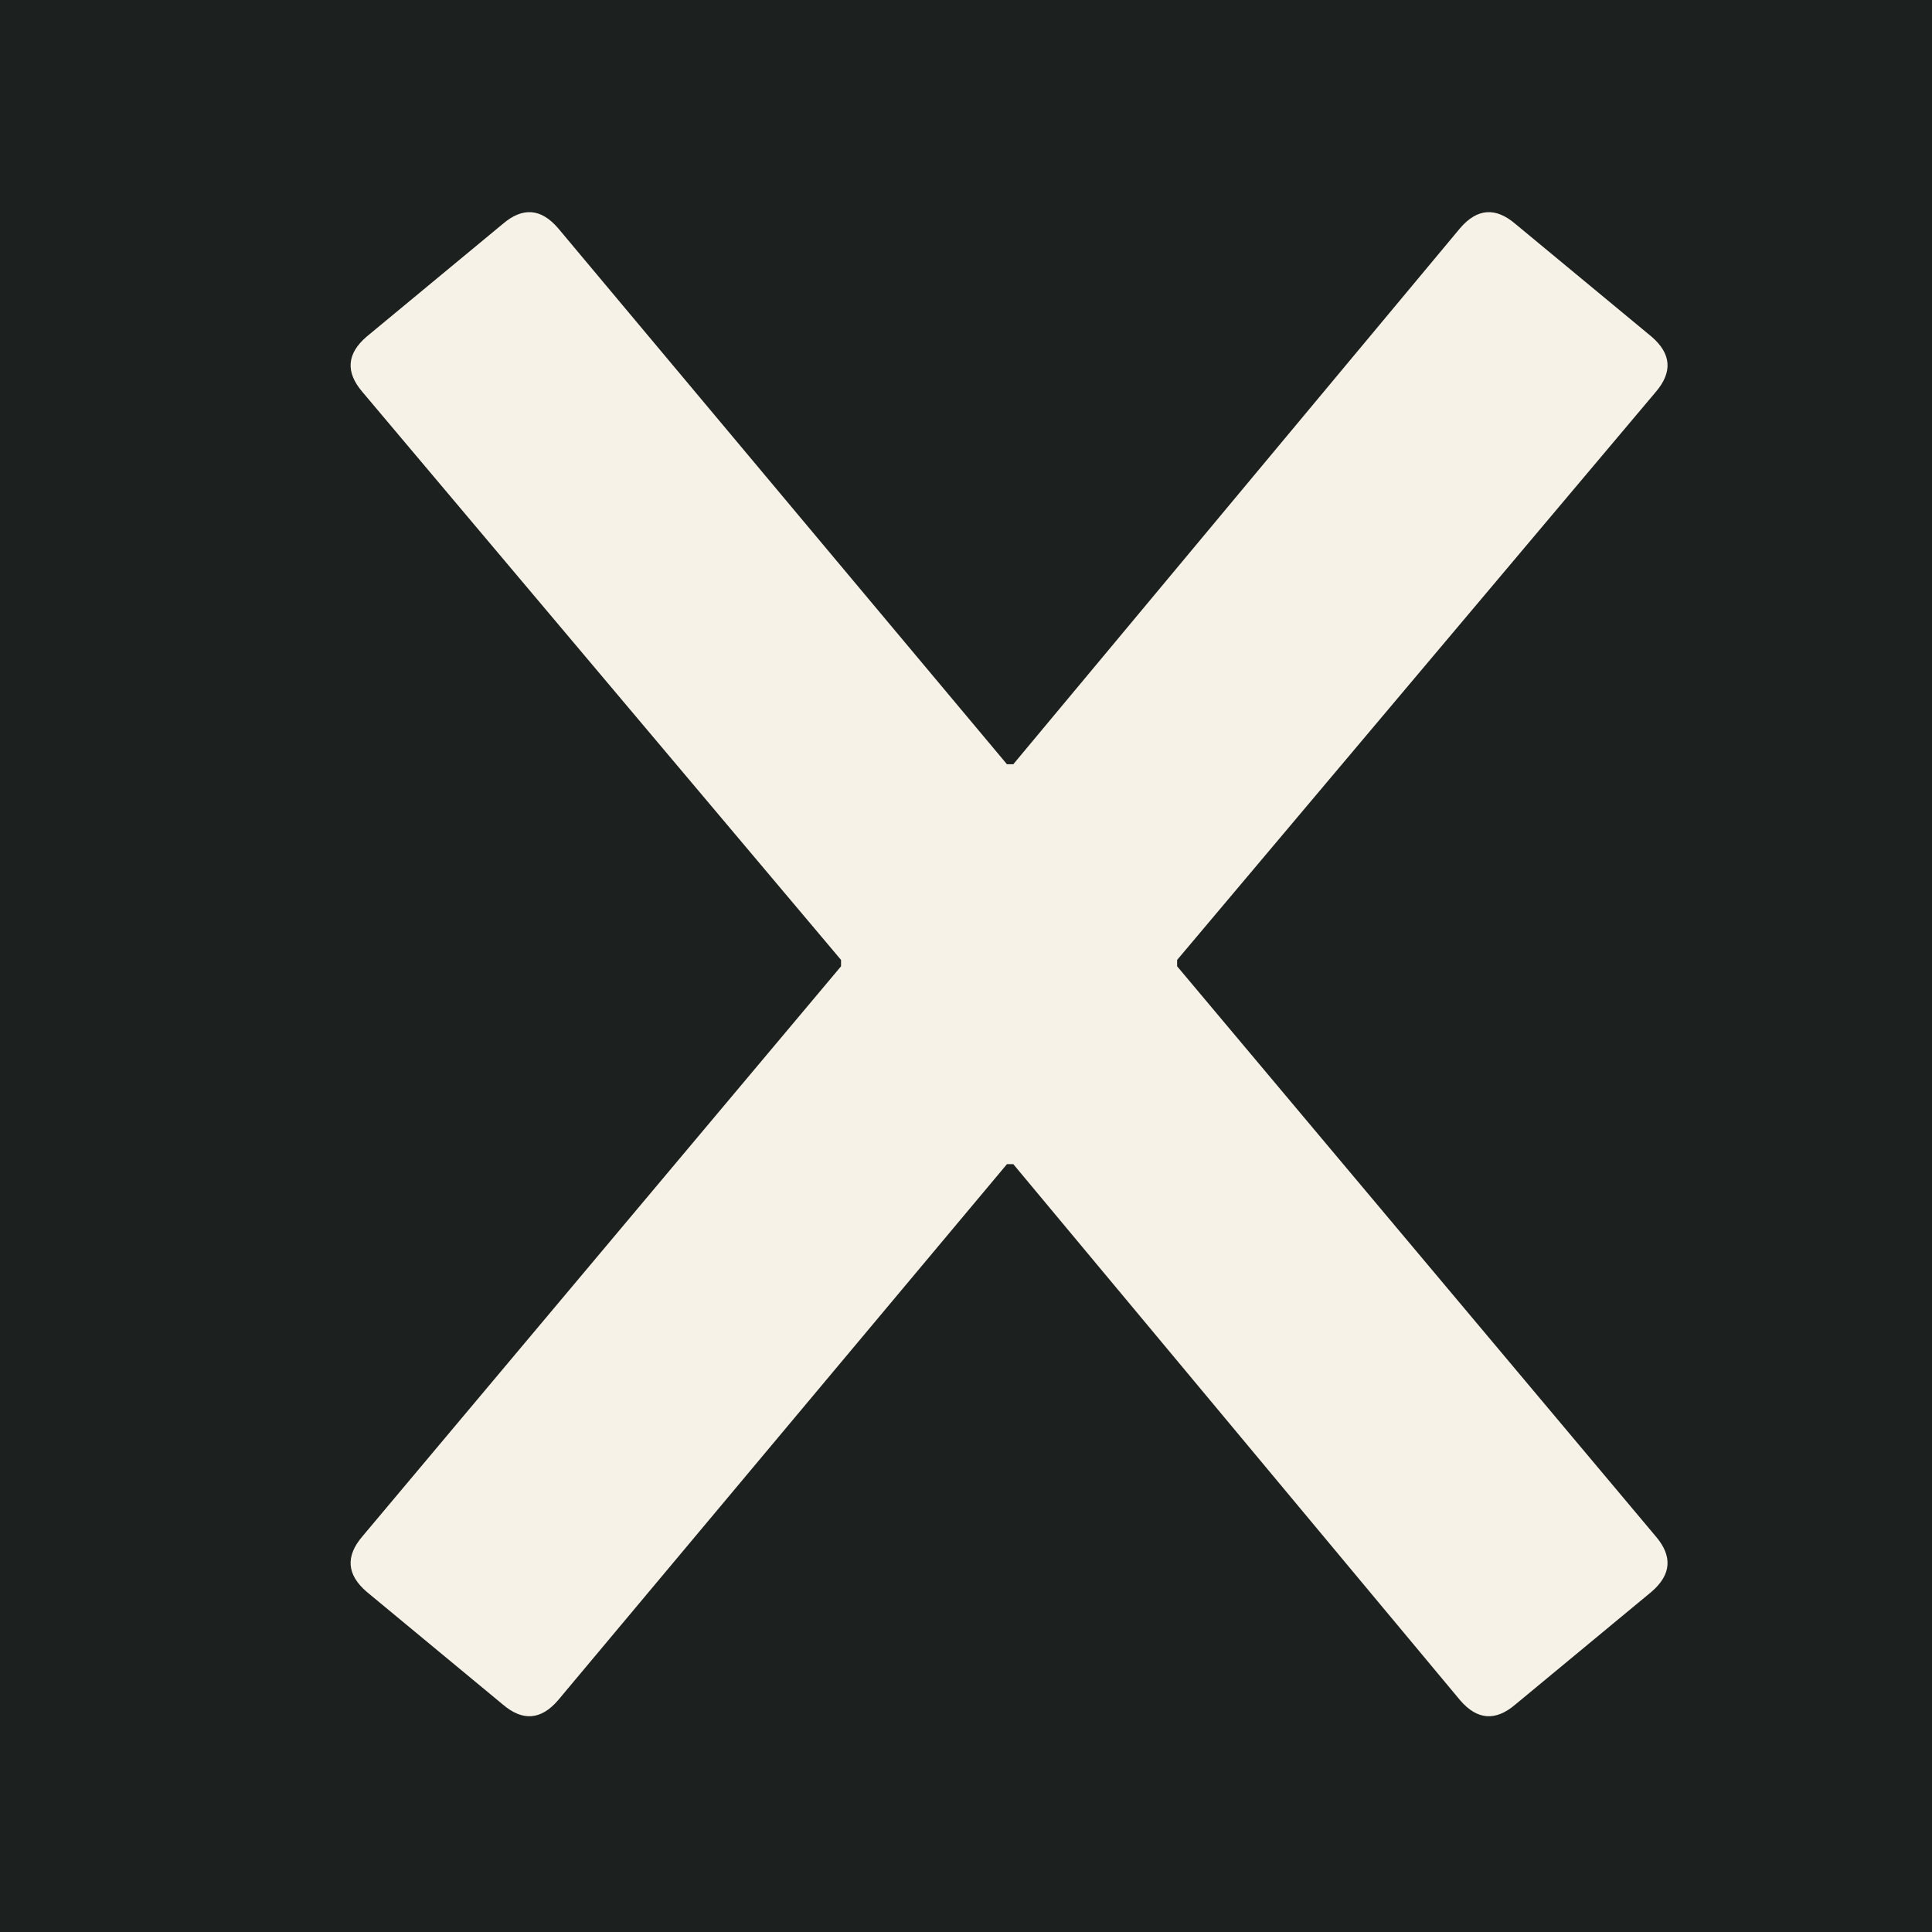 <svg xmlns="http://www.w3.org/2000/svg" xmlns:xlink="http://www.w3.org/1999/xlink" width="500" zoomAndPan="magnify" viewBox="0 0 375 375" height="500" preserveAspectRatio="xMidYMid meet" version="1.0"><defs><g/></defs><rect x="-37.5" width="450" fill="#ffffff" y="-37.5" height="450" fill-opacity="1"/><rect x="-37.5" width="450" fill="#1c2120" y="-37.5" height="450" fill-opacity="1"/><g fill="#f7f2e7" fill-opacity="1"><g transform="translate(53.824, 331.666)"><g><path d="M 16.516 -33.453 L 109.422 -144.109 L 109.422 -145.344 L 16.516 -255.594 C 13.211 -259.445 13.488 -263.023 17.344 -266.328 L 43.766 -288.203 C 47.617 -291.504 51.195 -291.227 54.5 -287.375 L 141.625 -183.328 L 142.859 -183.328 L 229.578 -287.375 C 232.879 -291.227 236.457 -291.504 240.312 -288.203 L 266.734 -266.328 C 270.586 -263.023 270.863 -259.445 267.562 -255.594 L 174.656 -145.344 L 174.656 -144.109 L 267.562 -33.453 C 270.863 -29.598 270.586 -26.016 266.734 -22.703 L 240.312 -0.828 C 236.457 2.473 232.879 2.195 229.578 -1.656 L 142.859 -105.703 L 141.625 -105.703 L 54.5 -1.656 C 51.195 2.195 47.617 2.473 43.766 -0.828 L 17.344 -22.703 C 13.488 -26.016 13.211 -29.598 16.516 -33.453 Z M 16.516 -33.453 "/></g></g></g></svg>